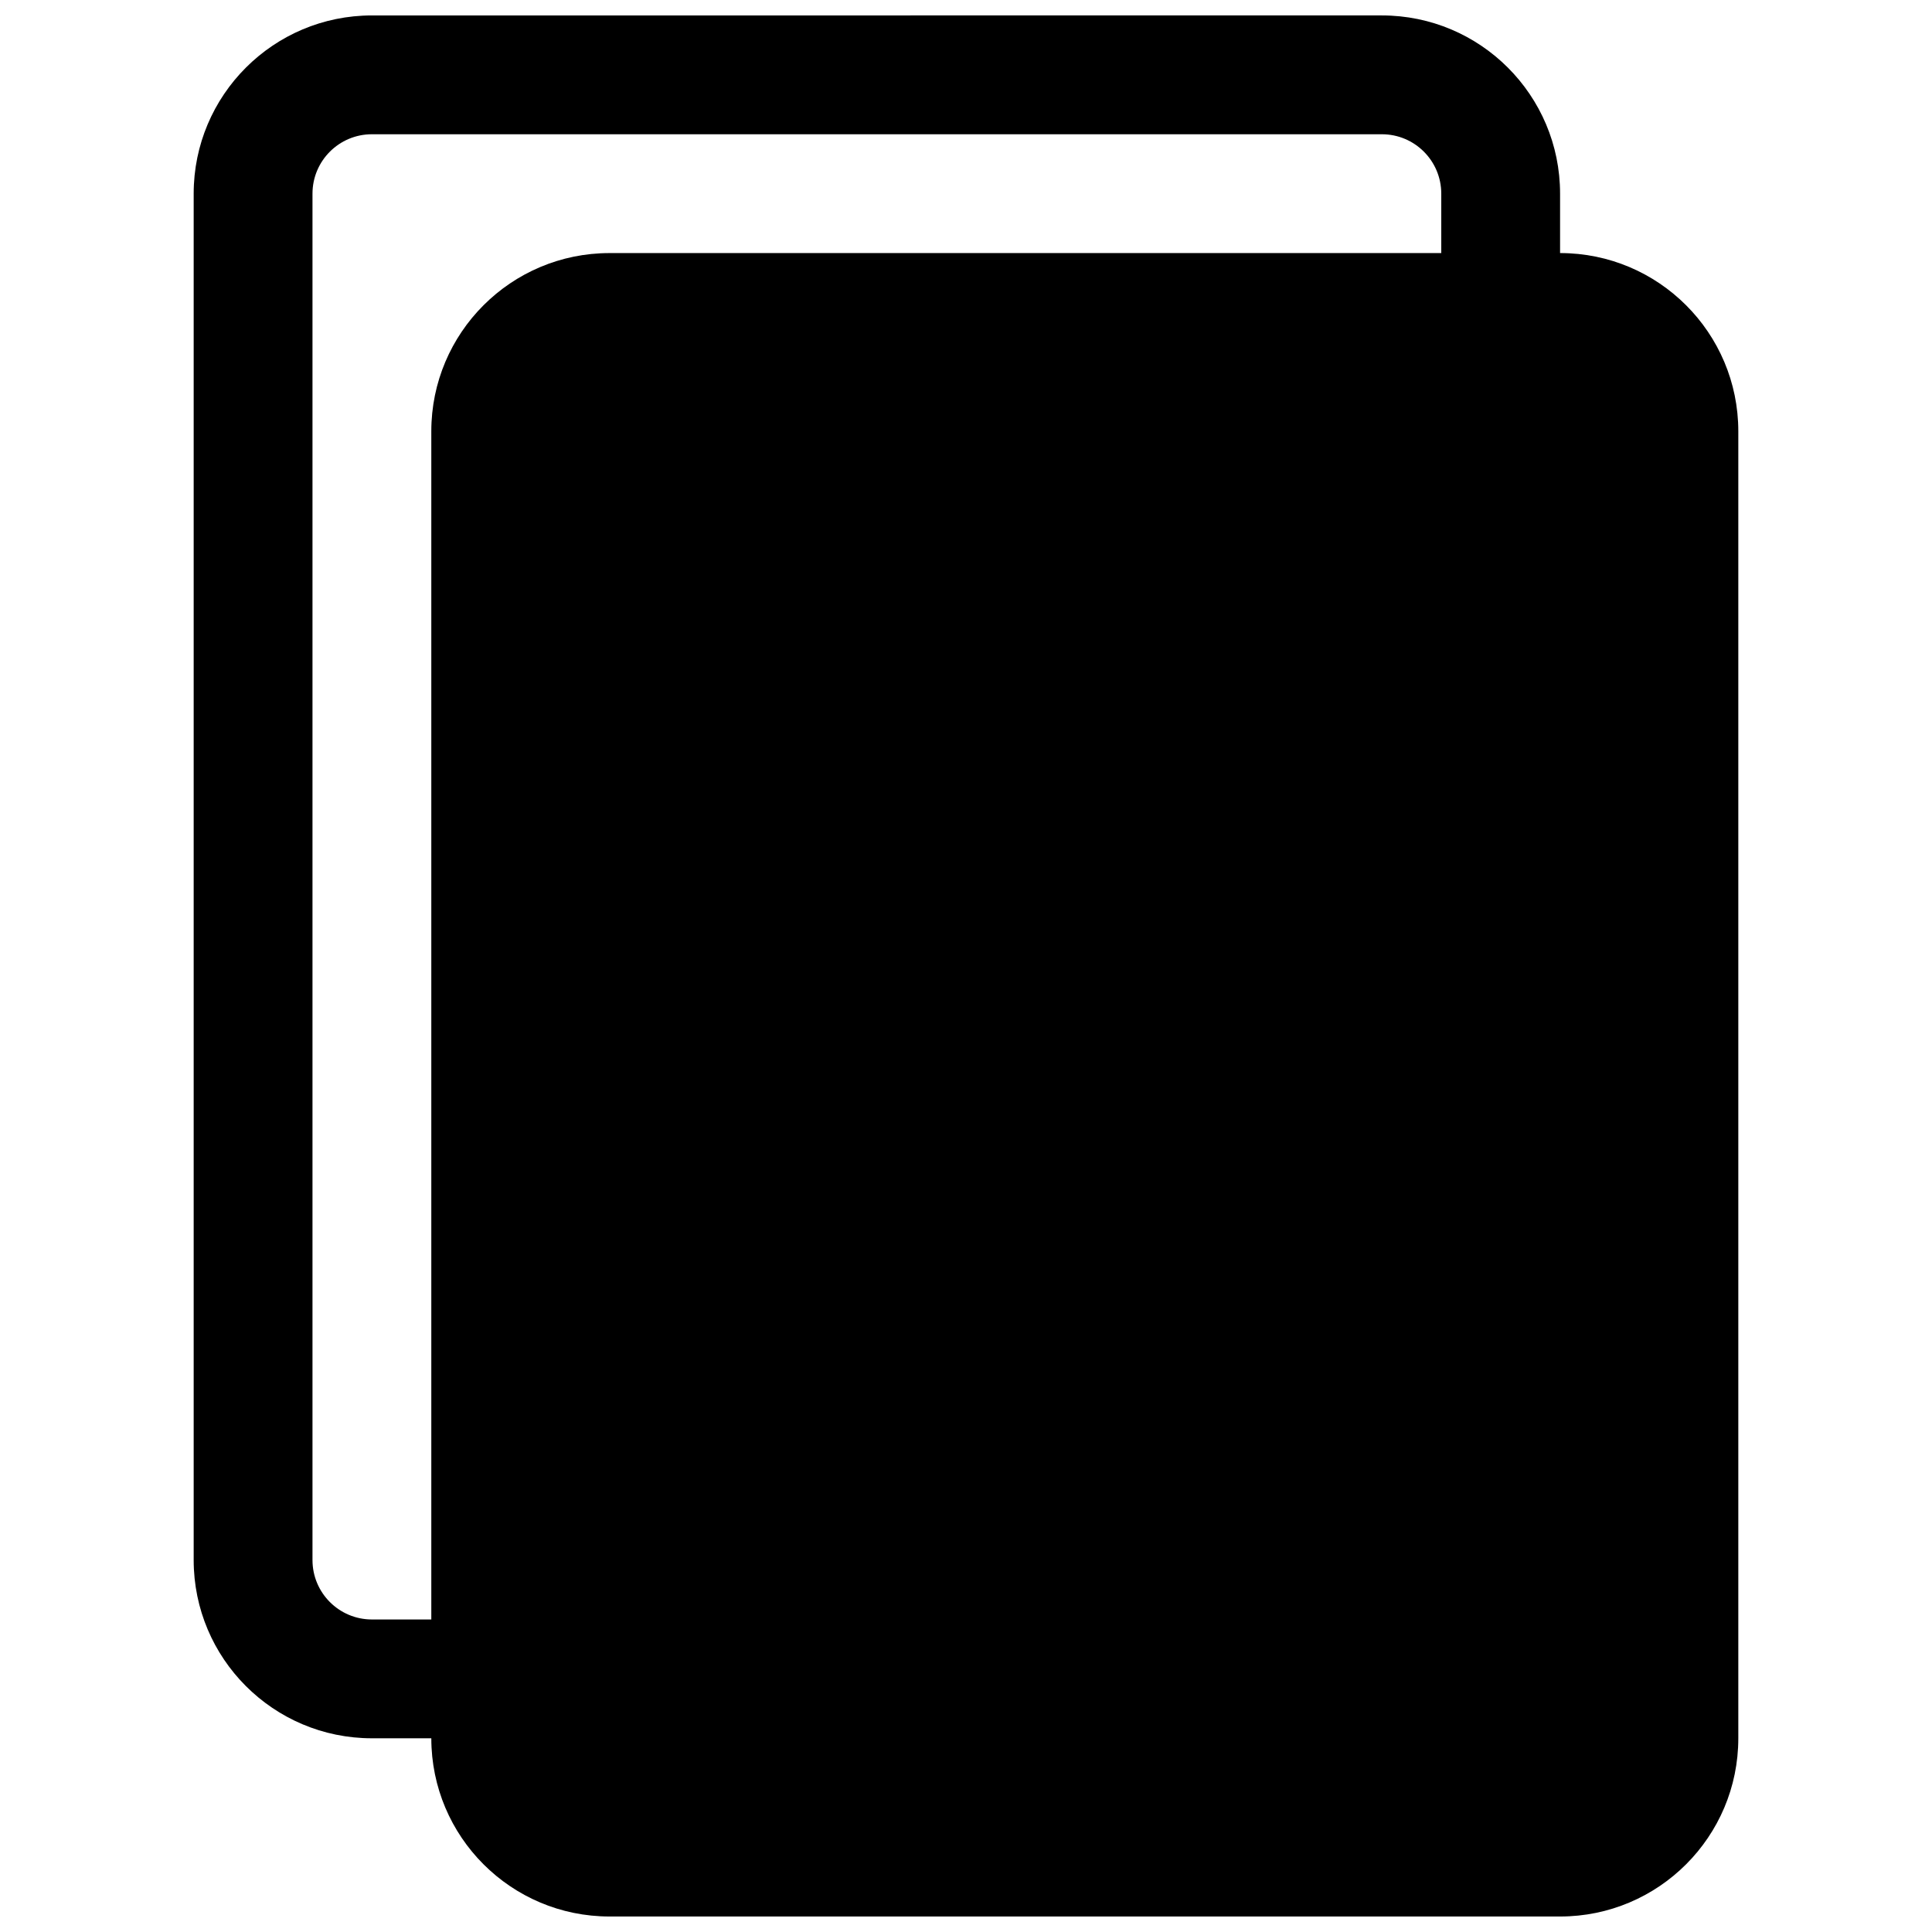 <?xml version="1.0" encoding="UTF-8"?>
<!-- Uploaded to: SVG Repo, www.svgrepo.com, Generator: SVG Repo Mixer Tools -->
<svg width="800px" height="800px" version="1.1" viewBox="144 144 512 512" xmlns="http://www.w3.org/2000/svg">
 <defs>
  <clipPath id="a">
   <path d="m195 148.09h410v503.81h-410z"/>
  </clipPath>
 </defs>
 <g clip-path="url(#a)">
  <path d="m242.56 148.09c-26.086 0-47.234 21.148-47.234 47.23v362.11c0 26.086 21.148 47.234 47.234 47.234h15.742c0 26.086 21.148 47.23 47.234 47.23h251.9c26.086 0 47.234-21.145 47.234-47.23v-346.37c0-26.086-21.148-47.23-47.234-47.23v-15.746c0-26.082-21.145-47.23-47.23-47.23zm283.39 62.977v-15.746c0-8.695-7.047-15.742-15.742-15.742h-267.65c-8.695 0-15.746 7.047-15.746 15.742v362.11c0 8.695 7.051 15.746 15.746 15.746h15.742v-314.88c0-26.086 21.148-47.23 47.234-47.23z" fill-rule="evenodd"/>
 </g>
</svg>